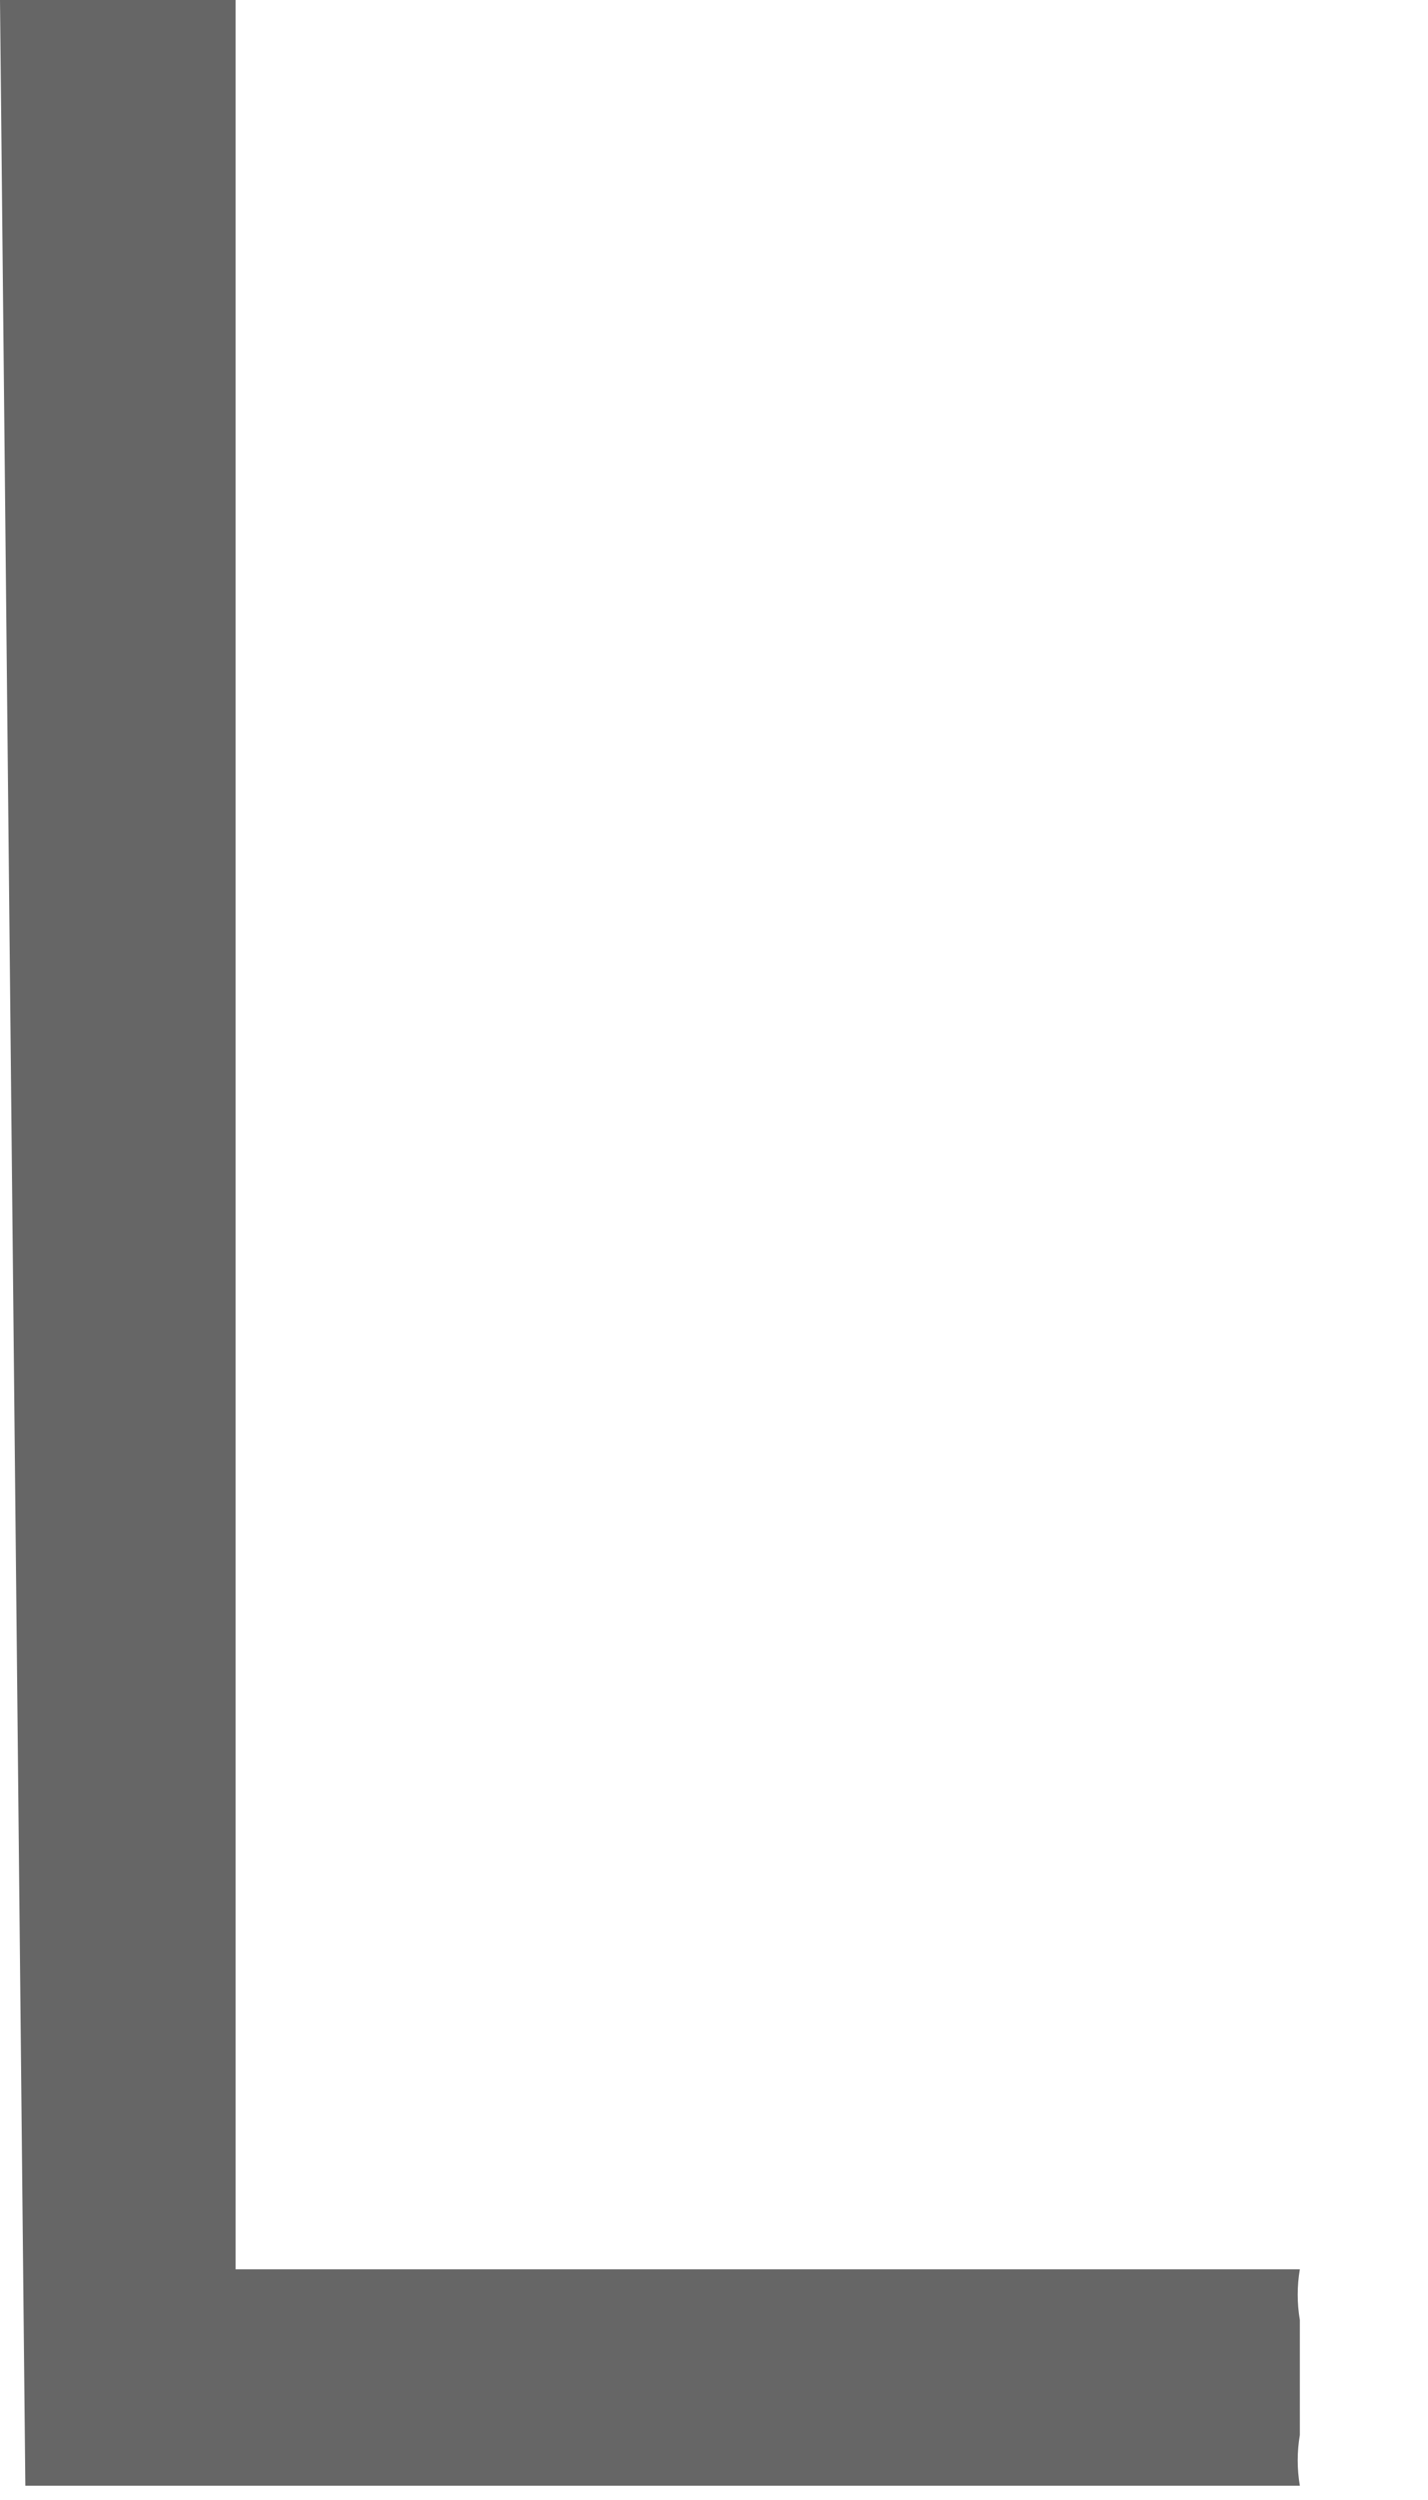 <?xml version="1.0" encoding="utf-8"?>
<svg xmlns="http://www.w3.org/2000/svg" fill="none" height="100%" overflow="visible" preserveAspectRatio="none" style="display: block;" viewBox="0 0 4 7" width="100%">
<path d="M0 0H0.66V6.354H3.641C3.633 6.401 3.633 6.449 3.641 6.496V6.818C3.633 6.865 3.633 6.913 3.641 6.96H0.071L0 0Z" fill="#666666" id="Vector"/>
</svg>